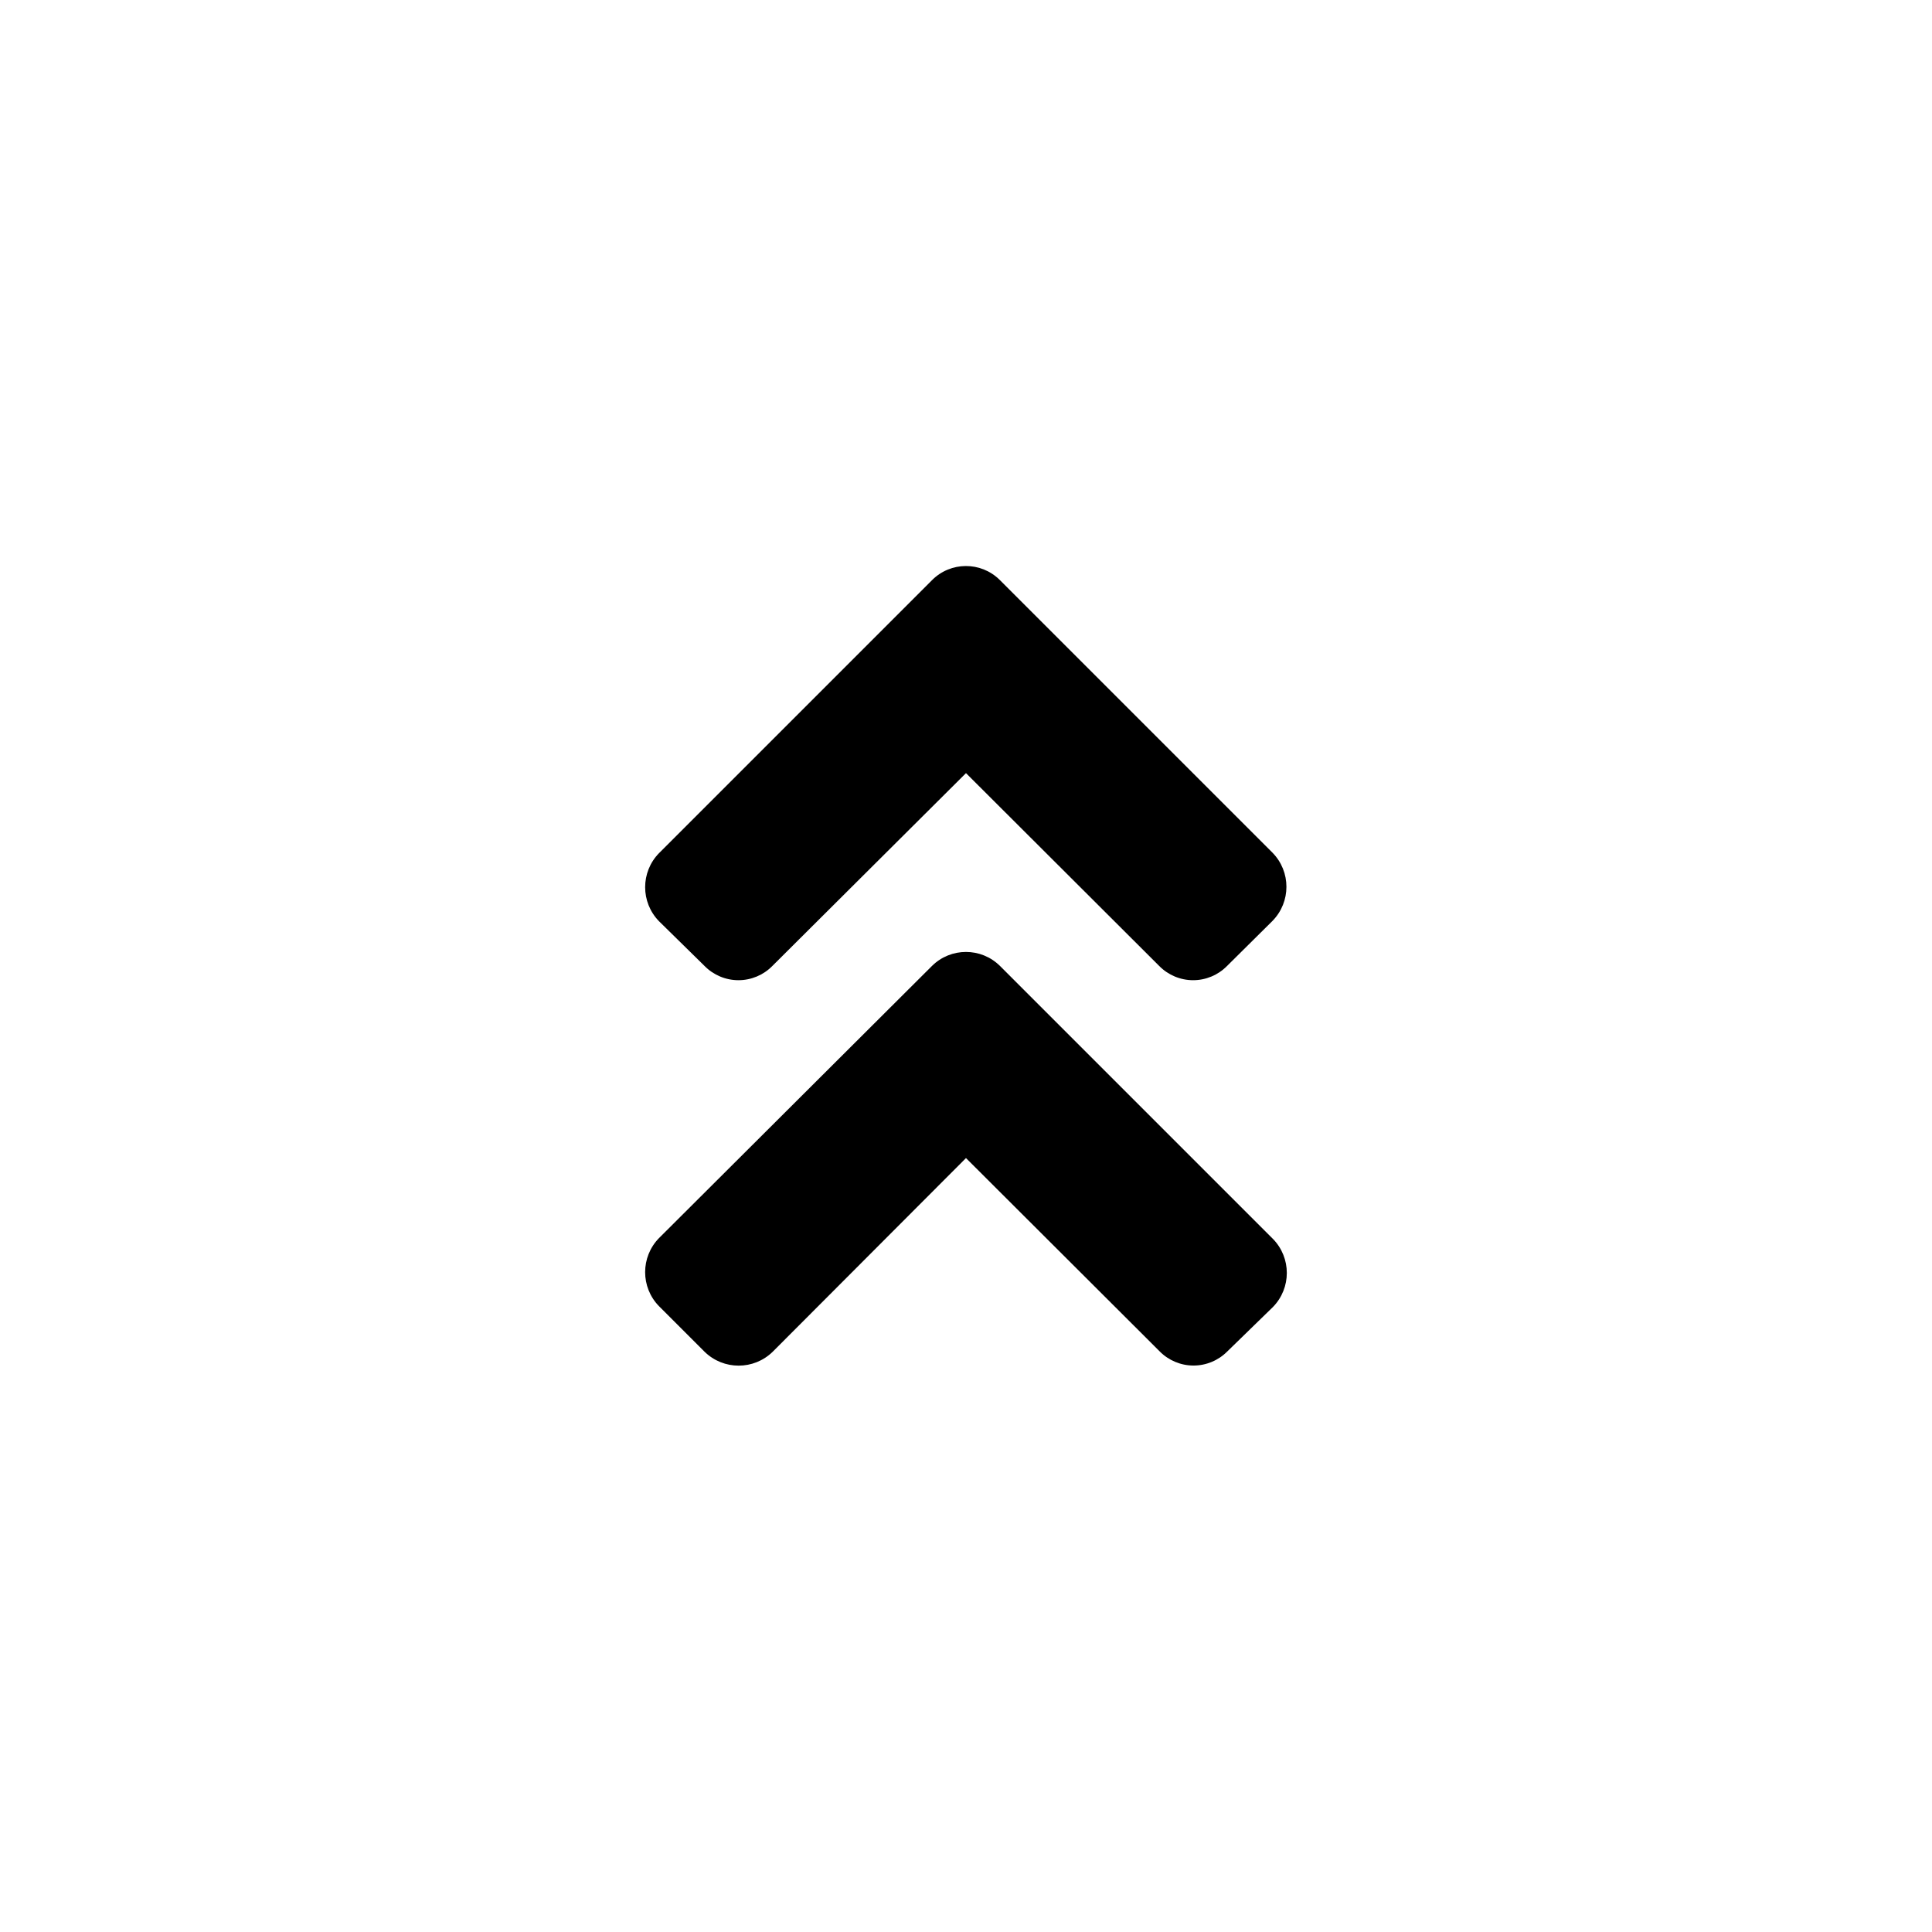 <?xml version="1.0" encoding="UTF-8"?>
<!-- Uploaded to: SVG Repo, www.svgrepo.com, Generator: SVG Repo Mixer Tools -->
<svg fill="#000000" width="800px" height="800px" version="1.1" viewBox="144 144 512 512" xmlns="http://www.w3.org/2000/svg">
 <g>
  <path d="m409.02 400 72.316 72.316h0.004c4.906 5.016 4.906 13.035 0 18.055l-12.07 11.754c-2.367 2.402-5.602 3.758-8.977 3.758-3.371 0-6.606-1.355-8.973-3.758l-51.324-51.223-51.219 51.324-0.004 0.004c-5.016 4.906-13.035 4.906-18.051 0l-12.07-12.07h-0.004c-4.906-5.019-4.906-13.035 0-18.055l72.32-72.105c4.992-4.965 13.059-4.965 18.051 0z"/>
  <path d="m390.97 297.77-72.32 72.32c-4.906 5.016-4.906 13.035 0 18.051l12.074 11.863c2.367 2.402 5.598 3.758 8.973 3.758s6.606-1.355 8.973-3.758l51.328-51.117 51.219 51.117c2.367 2.402 5.602 3.758 8.973 3.758 3.375 0 6.609-1.355 8.977-3.758l12.07-11.965v-0.004c4.906-5.016 4.906-13.035 0-18.051l-72.316-72.316c-4.988-4.926-13.02-4.879-17.949 0.102z"/>
 </g>
</svg>